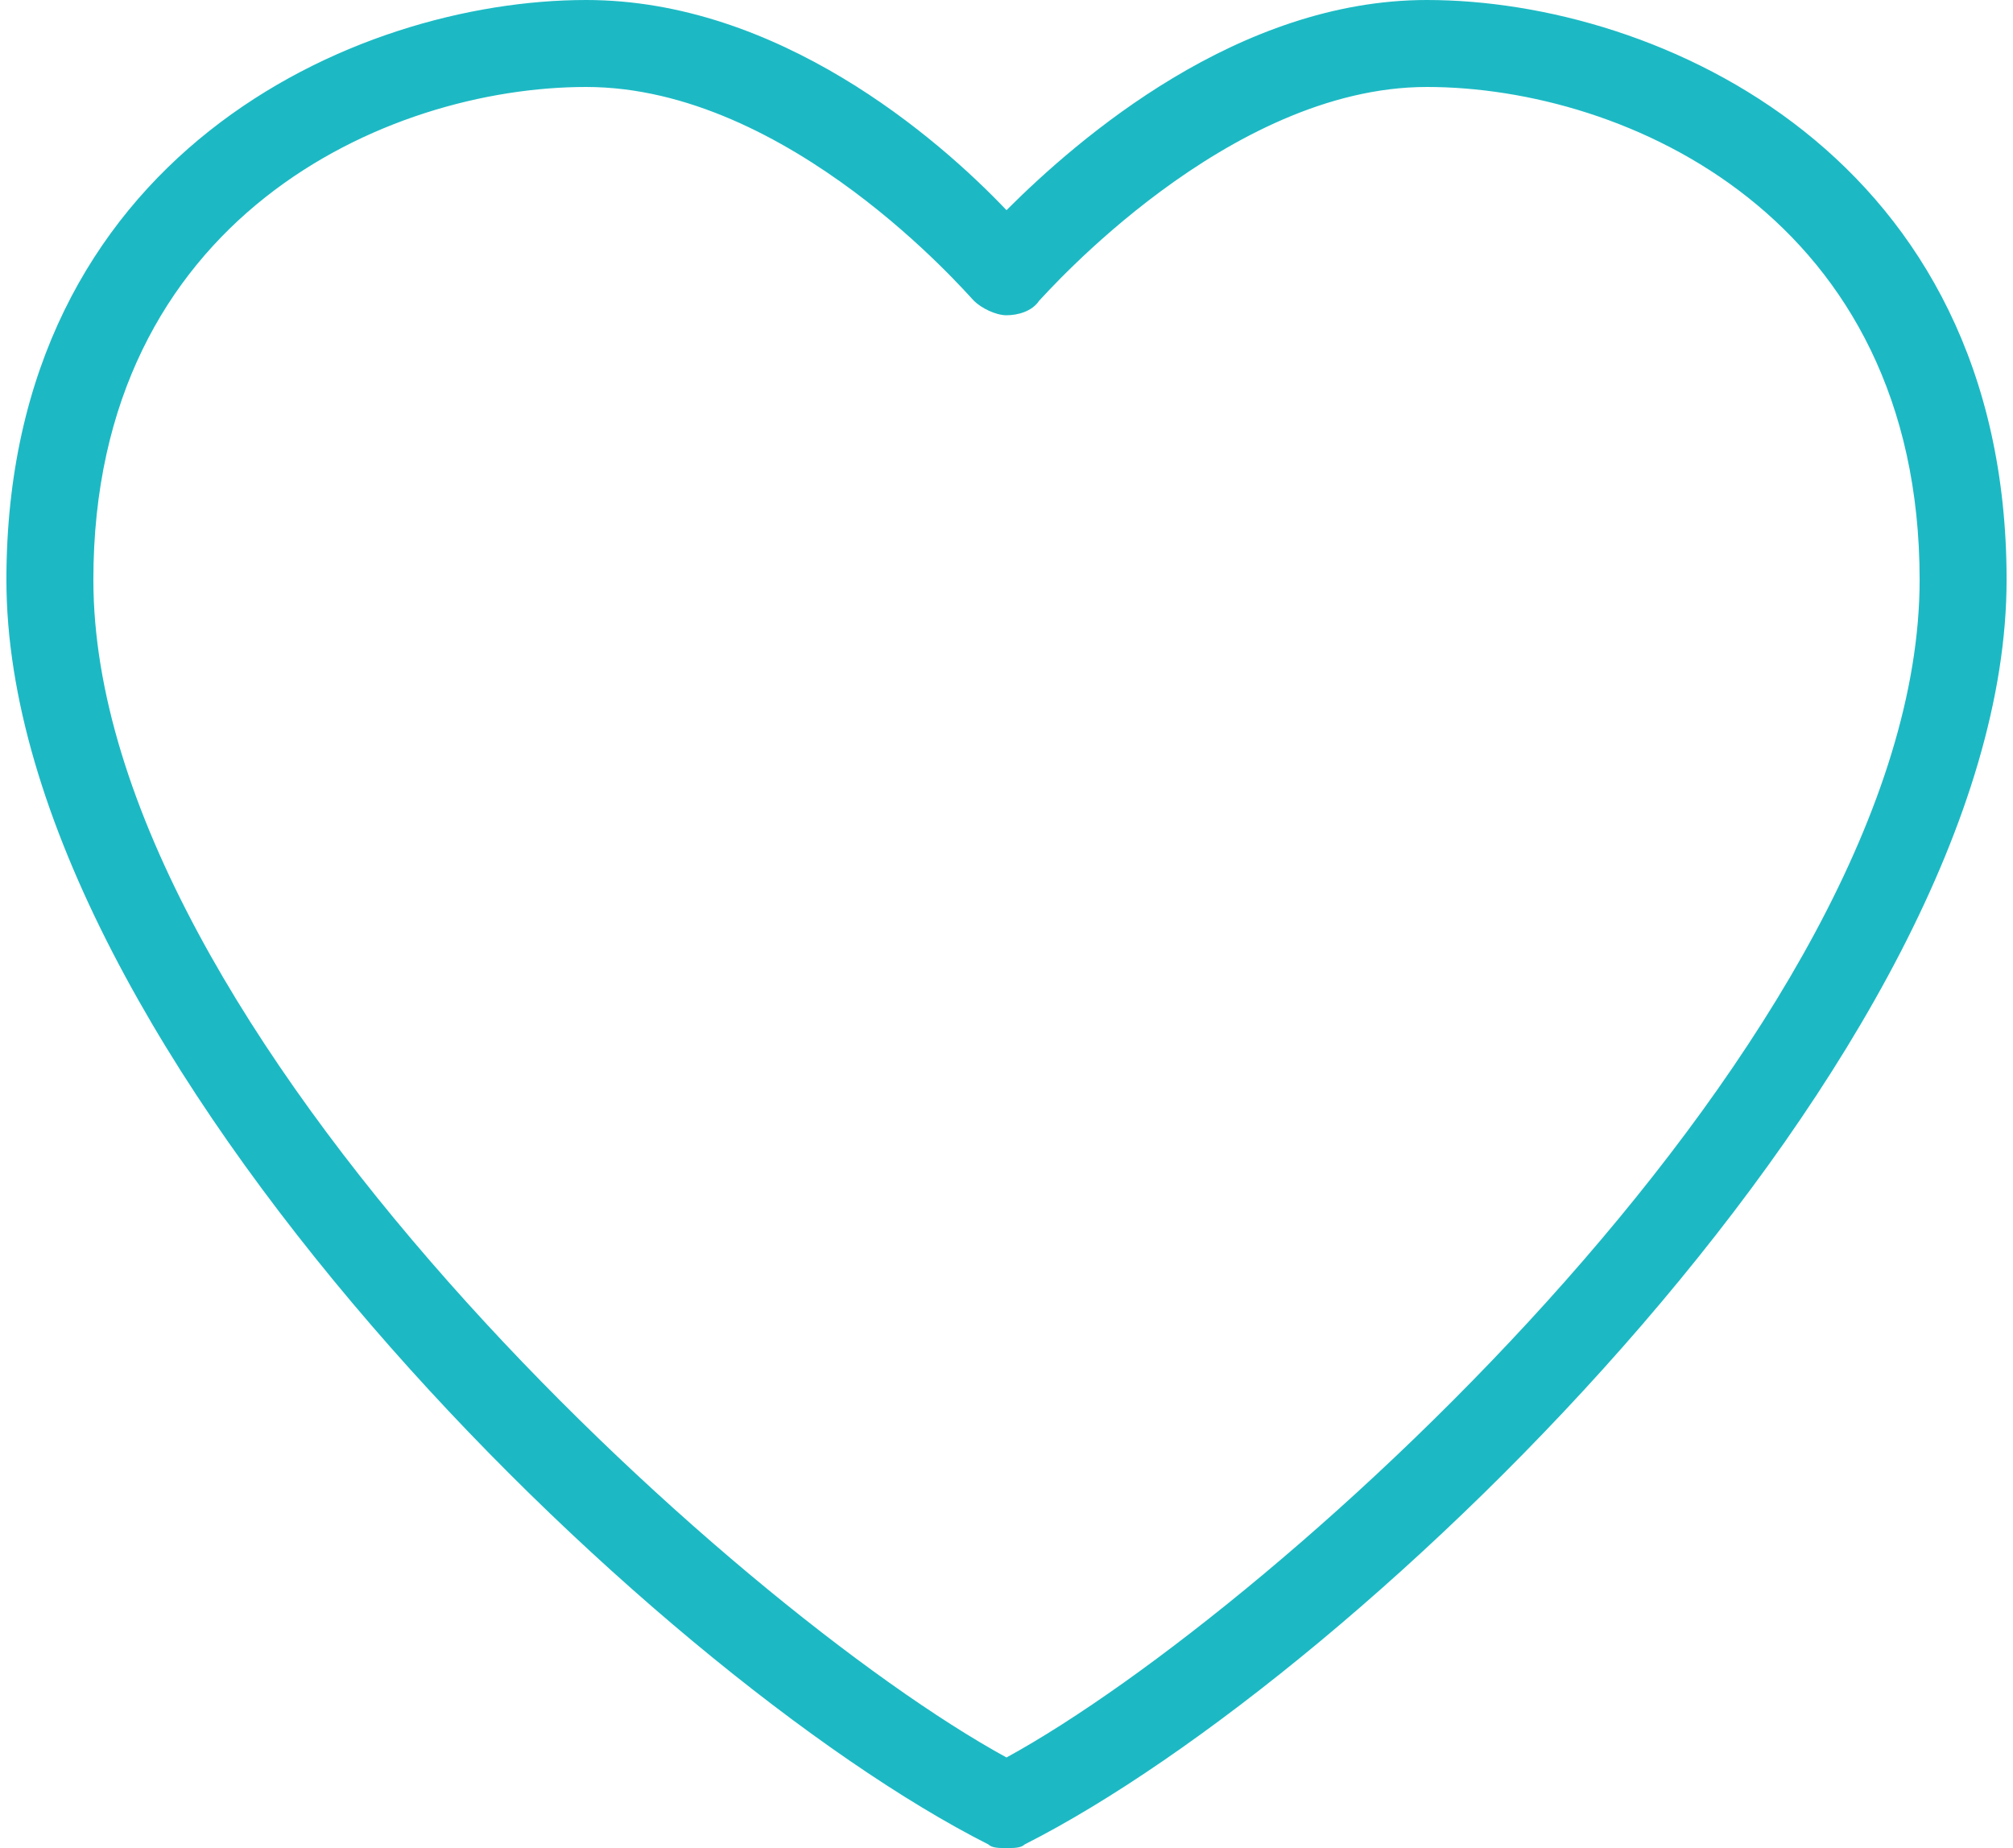 <?xml version="1.0" encoding="utf-8"?>
<svg xmlns="http://www.w3.org/2000/svg" xmlns:xlink="http://www.w3.org/1999/xlink" version="1.1" id="Ebene_1" x="0px" y="0px" viewBox="0 0 55.2 51" style="enable-background:new 0 0 55.2 51;" xml:space="preserve" width="61" height="56">
<style type="text/css">
	.st0{fill:#1CB9C4;}
</style>
<title>Element 80</title>
<g id="Ebene_2_1_">
	<g id="Ebene_1-2">
		<path class="st0" d="M27.3,50.4c0.1,0,0.2,0.1,0.3,0.1c0.1,0,0.2,0,0.3-0.1c9.2-4.6,26.8-21.6,26.8-34.4    c0-11.4-9.3-15.5-15.5-15.5c-5.5,0-10.1,4.4-11.6,6c-1.5-1.6-6.1-6-11.6-6C9.8,0.5,0.5,4.6,0.5,16C0.5,28.8,18.1,45.8,27.3,50.4    L27.3,50.4z M16,1.9c5.9,0,11,6,11.1,6.1c0.3,0.3,0.7,0.3,1,0.1c0,0,0,0,0.1-0.1c0-0.1,5.2-6.1,11.1-6.1c5.7,0,14.1,3.8,14.1,14.1    c0,12.4-17.6,28.8-25.7,33C19.5,44.8,1.9,28.4,1.9,16C1.9,5.7,10.3,1.9,16,1.9L16,1.9z"/>
		<path class="st0" d="M27.6,51c-0.2,0-0.4,0-0.5-0.1C17.8,46.2,0,29,0,16C0,4.3,9.6,0,16,0c5.3,0,9.7,3.8,11.6,5.8    c2-2,6.4-5.8,11.6-5.8c6.4,0,16,4.3,16,16c0,13-17.8,30.2-27.1,34.9C28,51,27.8,51,27.6,51z M16,1C10,1,1,5,1,16    c0,12.6,17.4,29.4,26.5,34l0,0h0.1c9.2-4.6,26.6-21.3,26.6-34c0-11-9-15-15-15C34,1,29.6,5.1,28,6.8l-0.4,0.4l-0.4-0.4    C25.6,5.1,21.2,1,16,1z M27.6,49.6l-0.2-0.1c-7.5-3.9-26-20.6-26-33.5C1.4,5.3,10.1,1.4,16,1.4l0,0c5.9,0,10.9,5.6,11.5,6.3    c0,0,0.1,0.1,0.2,0.1l0,0c0.1,0,0.1,0,0.1-0.1c0.6-0.7,5.6-6.3,11.5-6.3S53.8,5.3,53.8,16c0,12.9-18.5,29.5-26,33.5L27.6,49.6z     M16,2.4C10.5,2.4,2.4,6,2.4,16c0,12.4,17.7,28.4,25.2,32.5c7.5-4.1,25.2-20.1,25.2-32.5c0-10-8.1-13.6-13.6-13.6    S28.7,8.1,28.5,8.3c-0.2,0.3-0.6,0.4-0.9,0.4c-0.3,0-0.7-0.2-0.9-0.4C26.5,8.1,21.6,2.4,16,2.4z"/>
	</g>
</g>
</svg>
